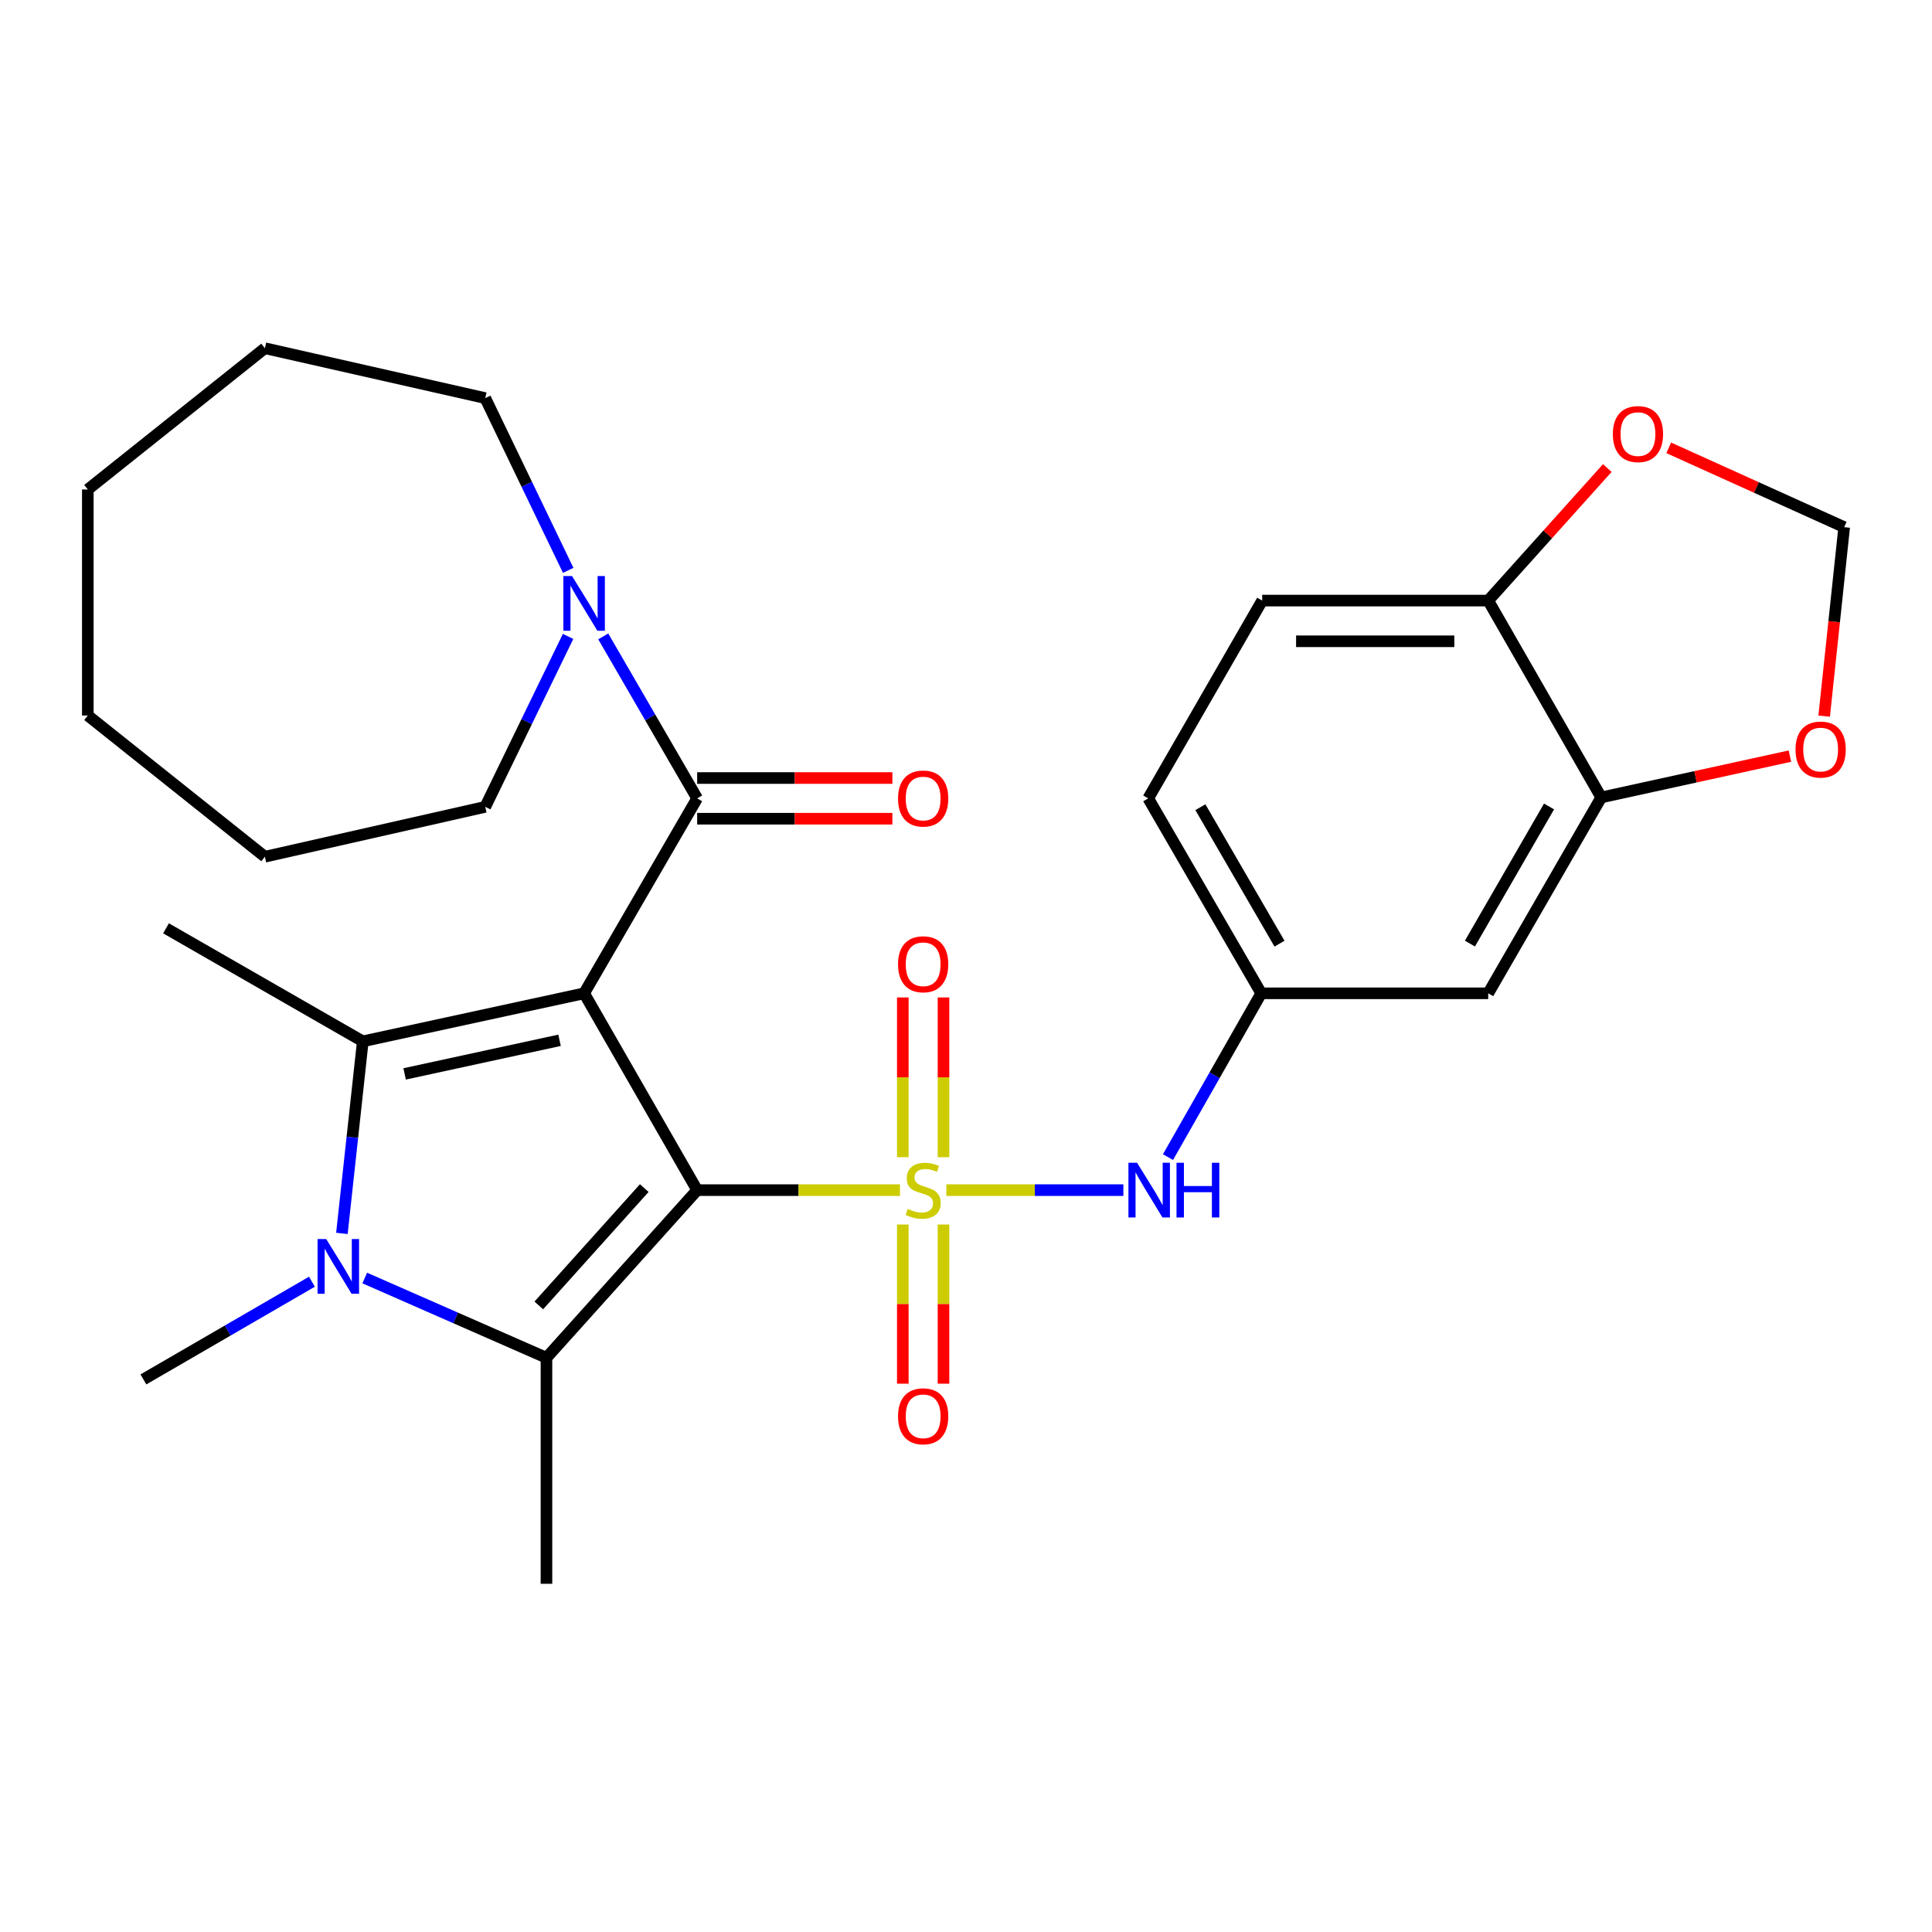 <?xml version='1.0' encoding='iso-8859-1'?>
<svg version='1.1' baseProfile='full'
              xmlns='http://www.w3.org/2000/svg'
                      xmlns:rdkit='http://www.rdkit.org/xml'
                      xmlns:xlink='http://www.w3.org/1999/xlink'
                  xml:space='preserve'
width='1000px' height='1000px' viewBox='0 0 1000 1000'>
<!-- END OF HEADER -->
<rect style='opacity:1.0;fill:#FFFFFF;stroke:none' width='1000' height='1000' x='0' y='0'> </rect>
<path class='bond-0' d='M 360.843,616.009 L 413.331,616.009' style='fill:none;fill-rule:evenodd;stroke:#000000;stroke-width:6px;stroke-linecap:butt;stroke-linejoin:miter;stroke-opacity:1' />
<path class='bond-0' d='M 413.331,616.009 L 465.819,616.009' style='fill:none;fill-rule:evenodd;stroke:#CCCC00;stroke-width:6px;stroke-linecap:butt;stroke-linejoin:miter;stroke-opacity:1' />
<path class='bond-1' d='M 360.843,616.009 L 302.341,514.137' style='fill:none;fill-rule:evenodd;stroke:#000000;stroke-width:6px;stroke-linecap:butt;stroke-linejoin:miter;stroke-opacity:1' />
<path class='bond-2' d='M 360.843,616.009 L 282.844,702.785' style='fill:none;fill-rule:evenodd;stroke:#000000;stroke-width:6px;stroke-linecap:butt;stroke-linejoin:miter;stroke-opacity:1' />
<path class='bond-2' d='M 333.477,614.944 L 278.878,675.687' style='fill:none;fill-rule:evenodd;stroke:#000000;stroke-width:6px;stroke-linecap:butt;stroke-linejoin:miter;stroke-opacity:1' />
<path class='bond-6' d='M 489.828,616.009 L 535.639,616.009' style='fill:none;fill-rule:evenodd;stroke:#CCCC00;stroke-width:6px;stroke-linecap:butt;stroke-linejoin:miter;stroke-opacity:1' />
<path class='bond-6' d='M 535.639,616.009 L 581.451,616.009' style='fill:none;fill-rule:evenodd;stroke:#0000FF;stroke-width:6px;stroke-linecap:butt;stroke-linejoin:miter;stroke-opacity:1' />
<path class='bond-8' d='M 467.291,633.814 L 467.291,675.002' style='fill:none;fill-rule:evenodd;stroke:#CCCC00;stroke-width:6px;stroke-linecap:butt;stroke-linejoin:miter;stroke-opacity:1' />
<path class='bond-8' d='M 467.291,675.002 L 467.291,716.19' style='fill:none;fill-rule:evenodd;stroke:#FF0000;stroke-width:6px;stroke-linecap:butt;stroke-linejoin:miter;stroke-opacity:1' />
<path class='bond-8' d='M 488.356,633.814 L 488.356,675.002' style='fill:none;fill-rule:evenodd;stroke:#CCCC00;stroke-width:6px;stroke-linecap:butt;stroke-linejoin:miter;stroke-opacity:1' />
<path class='bond-8' d='M 488.356,675.002 L 488.356,716.19' style='fill:none;fill-rule:evenodd;stroke:#FF0000;stroke-width:6px;stroke-linecap:butt;stroke-linejoin:miter;stroke-opacity:1' />
<path class='bond-9' d='M 488.356,598.964 L 488.356,557.62' style='fill:none;fill-rule:evenodd;stroke:#CCCC00;stroke-width:6px;stroke-linecap:butt;stroke-linejoin:miter;stroke-opacity:1' />
<path class='bond-9' d='M 488.356,557.62 L 488.356,516.276' style='fill:none;fill-rule:evenodd;stroke:#FF0000;stroke-width:6px;stroke-linecap:butt;stroke-linejoin:miter;stroke-opacity:1' />
<path class='bond-9' d='M 467.291,598.964 L 467.291,557.62' style='fill:none;fill-rule:evenodd;stroke:#CCCC00;stroke-width:6px;stroke-linecap:butt;stroke-linejoin:miter;stroke-opacity:1' />
<path class='bond-9' d='M 467.291,557.62 L 467.291,516.276' style='fill:none;fill-rule:evenodd;stroke:#FF0000;stroke-width:6px;stroke-linecap:butt;stroke-linejoin:miter;stroke-opacity:1' />
<path class='bond-3' d='M 302.341,514.137 L 187.783,538.993' style='fill:none;fill-rule:evenodd;stroke:#000000;stroke-width:6px;stroke-linecap:butt;stroke-linejoin:miter;stroke-opacity:1' />
<path class='bond-3' d='M 289.624,538.451 L 209.433,555.851' style='fill:none;fill-rule:evenodd;stroke:#000000;stroke-width:6px;stroke-linecap:butt;stroke-linejoin:miter;stroke-opacity:1' />
<path class='bond-5' d='M 302.341,514.137 L 360.843,413.236' style='fill:none;fill-rule:evenodd;stroke:#000000;stroke-width:6px;stroke-linecap:butt;stroke-linejoin:miter;stroke-opacity:1' />
<path class='bond-4' d='M 282.844,702.785 L 235.817,682.142' style='fill:none;fill-rule:evenodd;stroke:#000000;stroke-width:6px;stroke-linecap:butt;stroke-linejoin:miter;stroke-opacity:1' />
<path class='bond-4' d='M 235.817,682.142 L 188.79,661.5' style='fill:none;fill-rule:evenodd;stroke:#0000FF;stroke-width:6px;stroke-linecap:butt;stroke-linejoin:miter;stroke-opacity:1' />
<path class='bond-20' d='M 282.844,702.785 L 282.844,819.765' style='fill:none;fill-rule:evenodd;stroke:#000000;stroke-width:6px;stroke-linecap:butt;stroke-linejoin:miter;stroke-opacity:1' />
<path class='bond-21' d='M 187.783,538.993 L 85.923,480.492' style='fill:none;fill-rule:evenodd;stroke:#000000;stroke-width:6px;stroke-linecap:butt;stroke-linejoin:miter;stroke-opacity:1' />
<path class='bond-29' d='M 187.783,538.993 L 182.376,588.699' style='fill:none;fill-rule:evenodd;stroke:#000000;stroke-width:6px;stroke-linecap:butt;stroke-linejoin:miter;stroke-opacity:1' />
<path class='bond-29' d='M 182.376,588.699 L 176.968,638.404' style='fill:none;fill-rule:evenodd;stroke:#0000FF;stroke-width:6px;stroke-linecap:butt;stroke-linejoin:miter;stroke-opacity:1' />
<path class='bond-19' d='M 161.454,663.411 L 117.837,688.698' style='fill:none;fill-rule:evenodd;stroke:#0000FF;stroke-width:6px;stroke-linecap:butt;stroke-linejoin:miter;stroke-opacity:1' />
<path class='bond-19' d='M 117.837,688.698 L 74.22,713.984' style='fill:none;fill-rule:evenodd;stroke:#000000;stroke-width:6px;stroke-linecap:butt;stroke-linejoin:miter;stroke-opacity:1' />
<path class='bond-7' d='M 360.843,413.236 L 336.542,371.318' style='fill:none;fill-rule:evenodd;stroke:#000000;stroke-width:6px;stroke-linecap:butt;stroke-linejoin:miter;stroke-opacity:1' />
<path class='bond-7' d='M 336.542,371.318 L 312.241,329.4' style='fill:none;fill-rule:evenodd;stroke:#0000FF;stroke-width:6px;stroke-linecap:butt;stroke-linejoin:miter;stroke-opacity:1' />
<path class='bond-15' d='M 360.843,423.768 L 411.371,423.768' style='fill:none;fill-rule:evenodd;stroke:#000000;stroke-width:6px;stroke-linecap:butt;stroke-linejoin:miter;stroke-opacity:1' />
<path class='bond-15' d='M 411.371,423.768 L 461.899,423.768' style='fill:none;fill-rule:evenodd;stroke:#FF0000;stroke-width:6px;stroke-linecap:butt;stroke-linejoin:miter;stroke-opacity:1' />
<path class='bond-15' d='M 360.843,402.704 L 411.371,402.704' style='fill:none;fill-rule:evenodd;stroke:#000000;stroke-width:6px;stroke-linecap:butt;stroke-linejoin:miter;stroke-opacity:1' />
<path class='bond-15' d='M 411.371,402.704 L 461.899,402.704' style='fill:none;fill-rule:evenodd;stroke:#FF0000;stroke-width:6px;stroke-linecap:butt;stroke-linejoin:miter;stroke-opacity:1' />
<path class='bond-12' d='M 604.546,598.918 L 628.68,556.528' style='fill:none;fill-rule:evenodd;stroke:#0000FF;stroke-width:6px;stroke-linecap:butt;stroke-linejoin:miter;stroke-opacity:1' />
<path class='bond-12' d='M 628.68,556.528 L 652.814,514.137' style='fill:none;fill-rule:evenodd;stroke:#000000;stroke-width:6px;stroke-linecap:butt;stroke-linejoin:miter;stroke-opacity:1' />
<path class='bond-23' d='M 294.037,329.41 L 272.601,373.517' style='fill:none;fill-rule:evenodd;stroke:#0000FF;stroke-width:6px;stroke-linecap:butt;stroke-linejoin:miter;stroke-opacity:1' />
<path class='bond-23' d='M 272.601,373.517 L 251.165,417.625' style='fill:none;fill-rule:evenodd;stroke:#000000;stroke-width:6px;stroke-linecap:butt;stroke-linejoin:miter;stroke-opacity:1' />
<path class='bond-24' d='M 294.101,295.215 L 272.633,250.639' style='fill:none;fill-rule:evenodd;stroke:#0000FF;stroke-width:6px;stroke-linecap:butt;stroke-linejoin:miter;stroke-opacity:1' />
<path class='bond-24' d='M 272.633,250.639 L 251.165,206.063' style='fill:none;fill-rule:evenodd;stroke:#000000;stroke-width:6px;stroke-linecap:butt;stroke-linejoin:miter;stroke-opacity:1' />
<path class='bond-10' d='M 828.8,412.744 L 770.298,514.137' style='fill:none;fill-rule:evenodd;stroke:#000000;stroke-width:6px;stroke-linecap:butt;stroke-linejoin:miter;stroke-opacity:1' />
<path class='bond-10' d='M 801.779,417.426 L 760.827,488.401' style='fill:none;fill-rule:evenodd;stroke:#000000;stroke-width:6px;stroke-linecap:butt;stroke-linejoin:miter;stroke-opacity:1' />
<path class='bond-14' d='M 828.8,412.744 L 877.628,402.057' style='fill:none;fill-rule:evenodd;stroke:#000000;stroke-width:6px;stroke-linecap:butt;stroke-linejoin:miter;stroke-opacity:1' />
<path class='bond-14' d='M 877.628,402.057 L 926.457,391.369' style='fill:none;fill-rule:evenodd;stroke:#FF0000;stroke-width:6px;stroke-linecap:butt;stroke-linejoin:miter;stroke-opacity:1' />
<path class='bond-31' d='M 828.8,412.744 L 770.298,310.861' style='fill:none;fill-rule:evenodd;stroke:#000000;stroke-width:6px;stroke-linecap:butt;stroke-linejoin:miter;stroke-opacity:1' />
<path class='bond-11' d='M 770.298,514.137 L 652.814,514.137' style='fill:none;fill-rule:evenodd;stroke:#000000;stroke-width:6px;stroke-linecap:butt;stroke-linejoin:miter;stroke-opacity:1' />
<path class='bond-22' d='M 652.814,514.137 L 594.324,413.236' style='fill:none;fill-rule:evenodd;stroke:#000000;stroke-width:6px;stroke-linecap:butt;stroke-linejoin:miter;stroke-opacity:1' />
<path class='bond-22' d='M 662.265,488.437 L 621.322,417.807' style='fill:none;fill-rule:evenodd;stroke:#000000;stroke-width:6px;stroke-linecap:butt;stroke-linejoin:miter;stroke-opacity:1' />
<path class='bond-13' d='M 770.298,310.861 L 653.306,310.861' style='fill:none;fill-rule:evenodd;stroke:#000000;stroke-width:6px;stroke-linecap:butt;stroke-linejoin:miter;stroke-opacity:1' />
<path class='bond-13' d='M 752.749,331.925 L 670.854,331.925' style='fill:none;fill-rule:evenodd;stroke:#000000;stroke-width:6px;stroke-linecap:butt;stroke-linejoin:miter;stroke-opacity:1' />
<path class='bond-16' d='M 770.298,310.861 L 801.118,276.56' style='fill:none;fill-rule:evenodd;stroke:#000000;stroke-width:6px;stroke-linecap:butt;stroke-linejoin:miter;stroke-opacity:1' />
<path class='bond-16' d='M 801.118,276.56 L 831.938,242.259' style='fill:none;fill-rule:evenodd;stroke:#FF0000;stroke-width:6px;stroke-linecap:butt;stroke-linejoin:miter;stroke-opacity:1' />
<path class='bond-17' d='M 944.186,370.676 L 949.366,321.763' style='fill:none;fill-rule:evenodd;stroke:#FF0000;stroke-width:6px;stroke-linecap:butt;stroke-linejoin:miter;stroke-opacity:1' />
<path class='bond-17' d='M 949.366,321.763 L 954.545,272.85' style='fill:none;fill-rule:evenodd;stroke:#000000;stroke-width:6px;stroke-linecap:butt;stroke-linejoin:miter;stroke-opacity:1' />
<path class='bond-32' d='M 863.733,231.8 L 909.139,252.325' style='fill:none;fill-rule:evenodd;stroke:#FF0000;stroke-width:6px;stroke-linecap:butt;stroke-linejoin:miter;stroke-opacity:1' />
<path class='bond-32' d='M 909.139,252.325 L 954.545,272.85' style='fill:none;fill-rule:evenodd;stroke:#000000;stroke-width:6px;stroke-linecap:butt;stroke-linejoin:miter;stroke-opacity:1' />
<path class='bond-18' d='M 653.306,310.861 L 594.324,413.236' style='fill:none;fill-rule:evenodd;stroke:#000000;stroke-width:6px;stroke-linecap:butt;stroke-linejoin:miter;stroke-opacity:1' />
<path class='bond-26' d='M 251.165,417.625 L 137.11,443.441' style='fill:none;fill-rule:evenodd;stroke:#000000;stroke-width:6px;stroke-linecap:butt;stroke-linejoin:miter;stroke-opacity:1' />
<path class='bond-25' d='M 251.165,206.063 L 137.11,180.235' style='fill:none;fill-rule:evenodd;stroke:#000000;stroke-width:6px;stroke-linecap:butt;stroke-linejoin:miter;stroke-opacity:1' />
<path class='bond-28' d='M 137.11,180.235 L 45.455,253.353' style='fill:none;fill-rule:evenodd;stroke:#000000;stroke-width:6px;stroke-linecap:butt;stroke-linejoin:miter;stroke-opacity:1' />
<path class='bond-27' d='M 137.11,443.441 L 45.455,370.346' style='fill:none;fill-rule:evenodd;stroke:#000000;stroke-width:6px;stroke-linecap:butt;stroke-linejoin:miter;stroke-opacity:1' />
<path class='bond-30' d='M 45.455,370.346 L 45.455,253.353' style='fill:none;fill-rule:evenodd;stroke:#000000;stroke-width:6px;stroke-linecap:butt;stroke-linejoin:miter;stroke-opacity:1' />
<path  class='atom-1' d='M 469.823 625.729
Q 470.143 625.849, 471.463 626.409
Q 472.783 626.969, 474.223 627.329
Q 475.703 627.649, 477.143 627.649
Q 479.823 627.649, 481.383 626.369
Q 482.943 625.049, 482.943 622.769
Q 482.943 621.209, 482.143 620.249
Q 481.383 619.289, 480.183 618.769
Q 478.983 618.249, 476.983 617.649
Q 474.463 616.889, 472.943 616.169
Q 471.463 615.449, 470.383 613.929
Q 469.343 612.409, 469.343 609.849
Q 469.343 606.289, 471.743 604.089
Q 474.183 601.889, 478.983 601.889
Q 482.263 601.889, 485.983 603.449
L 485.063 606.529
Q 481.663 605.129, 479.103 605.129
Q 476.343 605.129, 474.823 606.289
Q 473.303 607.409, 473.343 609.369
Q 473.343 610.889, 474.103 611.809
Q 474.903 612.729, 476.023 613.249
Q 477.183 613.769, 479.103 614.369
Q 481.663 615.169, 483.183 615.969
Q 484.703 616.769, 485.783 618.409
Q 486.903 620.009, 486.903 622.769
Q 486.903 626.689, 484.263 628.809
Q 481.663 630.889, 477.303 630.889
Q 474.783 630.889, 472.863 630.329
Q 470.983 629.809, 468.743 628.889
L 469.823 625.729
' fill='#CCCC00'/>
<path  class='atom-5' d='M 168.849 641.334
L 178.129 656.334
Q 179.049 657.814, 180.529 660.494
Q 182.009 663.174, 182.089 663.334
L 182.089 641.334
L 185.849 641.334
L 185.849 669.654
L 181.969 669.654
L 172.009 653.254
Q 170.849 651.334, 169.609 649.134
Q 168.409 646.934, 168.049 646.254
L 168.049 669.654
L 164.369 669.654
L 164.369 641.334
L 168.849 641.334
' fill='#0000FF'/>
<path  class='atom-7' d='M 588.555 601.849
L 597.835 616.849
Q 598.755 618.329, 600.235 621.009
Q 601.715 623.689, 601.795 623.849
L 601.795 601.849
L 605.555 601.849
L 605.555 630.169
L 601.675 630.169
L 591.715 613.769
Q 590.555 611.849, 589.315 609.649
Q 588.115 607.449, 587.755 606.769
L 587.755 630.169
L 584.075 630.169
L 584.075 601.849
L 588.555 601.849
' fill='#0000FF'/>
<path  class='atom-7' d='M 608.955 601.849
L 612.795 601.849
L 612.795 613.889
L 627.275 613.889
L 627.275 601.849
L 631.115 601.849
L 631.115 630.169
L 627.275 630.169
L 627.275 617.089
L 612.795 617.089
L 612.795 630.169
L 608.955 630.169
L 608.955 601.849
' fill='#0000FF'/>
<path  class='atom-8' d='M 296.081 298.163
L 305.361 313.163
Q 306.281 314.643, 307.761 317.323
Q 309.241 320.003, 309.321 320.163
L 309.321 298.163
L 313.081 298.163
L 313.081 326.483
L 309.201 326.483
L 299.241 310.083
Q 298.081 308.163, 296.841 305.963
Q 295.641 303.763, 295.281 303.083
L 295.281 326.483
L 291.601 326.483
L 291.601 298.163
L 296.081 298.163
' fill='#0000FF'/>
<path  class='atom-9' d='M 464.823 733.07
Q 464.823 726.27, 468.183 722.47
Q 471.543 718.67, 477.823 718.67
Q 484.103 718.67, 487.463 722.47
Q 490.823 726.27, 490.823 733.07
Q 490.823 739.95, 487.423 743.87
Q 484.023 747.75, 477.823 747.75
Q 471.583 747.75, 468.183 743.87
Q 464.823 739.99, 464.823 733.07
M 477.823 744.55
Q 482.143 744.55, 484.463 741.67
Q 486.823 738.75, 486.823 733.07
Q 486.823 727.51, 484.463 724.71
Q 482.143 721.87, 477.823 721.87
Q 473.503 721.87, 471.143 724.67
Q 468.823 727.47, 468.823 733.07
Q 468.823 738.79, 471.143 741.67
Q 473.503 744.55, 477.823 744.55
' fill='#FF0000'/>
<path  class='atom-10' d='M 464.823 499.097
Q 464.823 492.297, 468.183 488.497
Q 471.543 484.697, 477.823 484.697
Q 484.103 484.697, 487.463 488.497
Q 490.823 492.297, 490.823 499.097
Q 490.823 505.977, 487.423 509.897
Q 484.023 513.777, 477.823 513.777
Q 471.583 513.777, 468.183 509.897
Q 464.823 506.017, 464.823 499.097
M 477.823 510.577
Q 482.143 510.577, 484.463 507.697
Q 486.823 504.777, 486.823 499.097
Q 486.823 493.537, 484.463 490.737
Q 482.143 487.897, 477.823 487.897
Q 473.503 487.897, 471.143 490.697
Q 468.823 493.497, 468.823 499.097
Q 468.823 504.817, 471.143 507.697
Q 473.503 510.577, 477.823 510.577
' fill='#FF0000'/>
<path  class='atom-15' d='M 929.363 387.968
Q 929.363 381.168, 932.723 377.368
Q 936.083 373.568, 942.363 373.568
Q 948.643 373.568, 952.003 377.368
Q 955.363 381.168, 955.363 387.968
Q 955.363 394.848, 951.963 398.768
Q 948.563 402.648, 942.363 402.648
Q 936.123 402.648, 932.723 398.768
Q 929.363 394.888, 929.363 387.968
M 942.363 399.448
Q 946.683 399.448, 949.003 396.568
Q 951.363 393.648, 951.363 387.968
Q 951.363 382.408, 949.003 379.608
Q 946.683 376.768, 942.363 376.768
Q 938.043 376.768, 935.683 379.568
Q 933.363 382.368, 933.363 387.968
Q 933.363 393.688, 935.683 396.568
Q 938.043 399.448, 942.363 399.448
' fill='#FF0000'/>
<path  class='atom-16' d='M 464.823 413.316
Q 464.823 406.516, 468.183 402.716
Q 471.543 398.916, 477.823 398.916
Q 484.103 398.916, 487.463 402.716
Q 490.823 406.516, 490.823 413.316
Q 490.823 420.196, 487.423 424.116
Q 484.023 427.996, 477.823 427.996
Q 471.583 427.996, 468.183 424.116
Q 464.823 420.236, 464.823 413.316
M 477.823 424.796
Q 482.143 424.796, 484.463 421.916
Q 486.823 418.996, 486.823 413.316
Q 486.823 407.756, 484.463 404.956
Q 482.143 402.116, 477.823 402.116
Q 473.503 402.116, 471.143 404.916
Q 468.823 407.716, 468.823 413.316
Q 468.823 419.036, 471.143 421.916
Q 473.503 424.796, 477.823 424.796
' fill='#FF0000'/>
<path  class='atom-17' d='M 834.805 224.68
Q 834.805 217.88, 838.165 214.08
Q 841.525 210.28, 847.805 210.28
Q 854.085 210.28, 857.445 214.08
Q 860.805 217.88, 860.805 224.68
Q 860.805 231.56, 857.405 235.48
Q 854.005 239.36, 847.805 239.36
Q 841.565 239.36, 838.165 235.48
Q 834.805 231.6, 834.805 224.68
M 847.805 236.16
Q 852.125 236.16, 854.445 233.28
Q 856.805 230.36, 856.805 224.68
Q 856.805 219.12, 854.445 216.32
Q 852.125 213.48, 847.805 213.48
Q 843.485 213.48, 841.125 216.28
Q 838.805 219.08, 838.805 224.68
Q 838.805 230.4, 841.125 233.28
Q 843.485 236.16, 847.805 236.16
' fill='#FF0000'/>
</svg>

